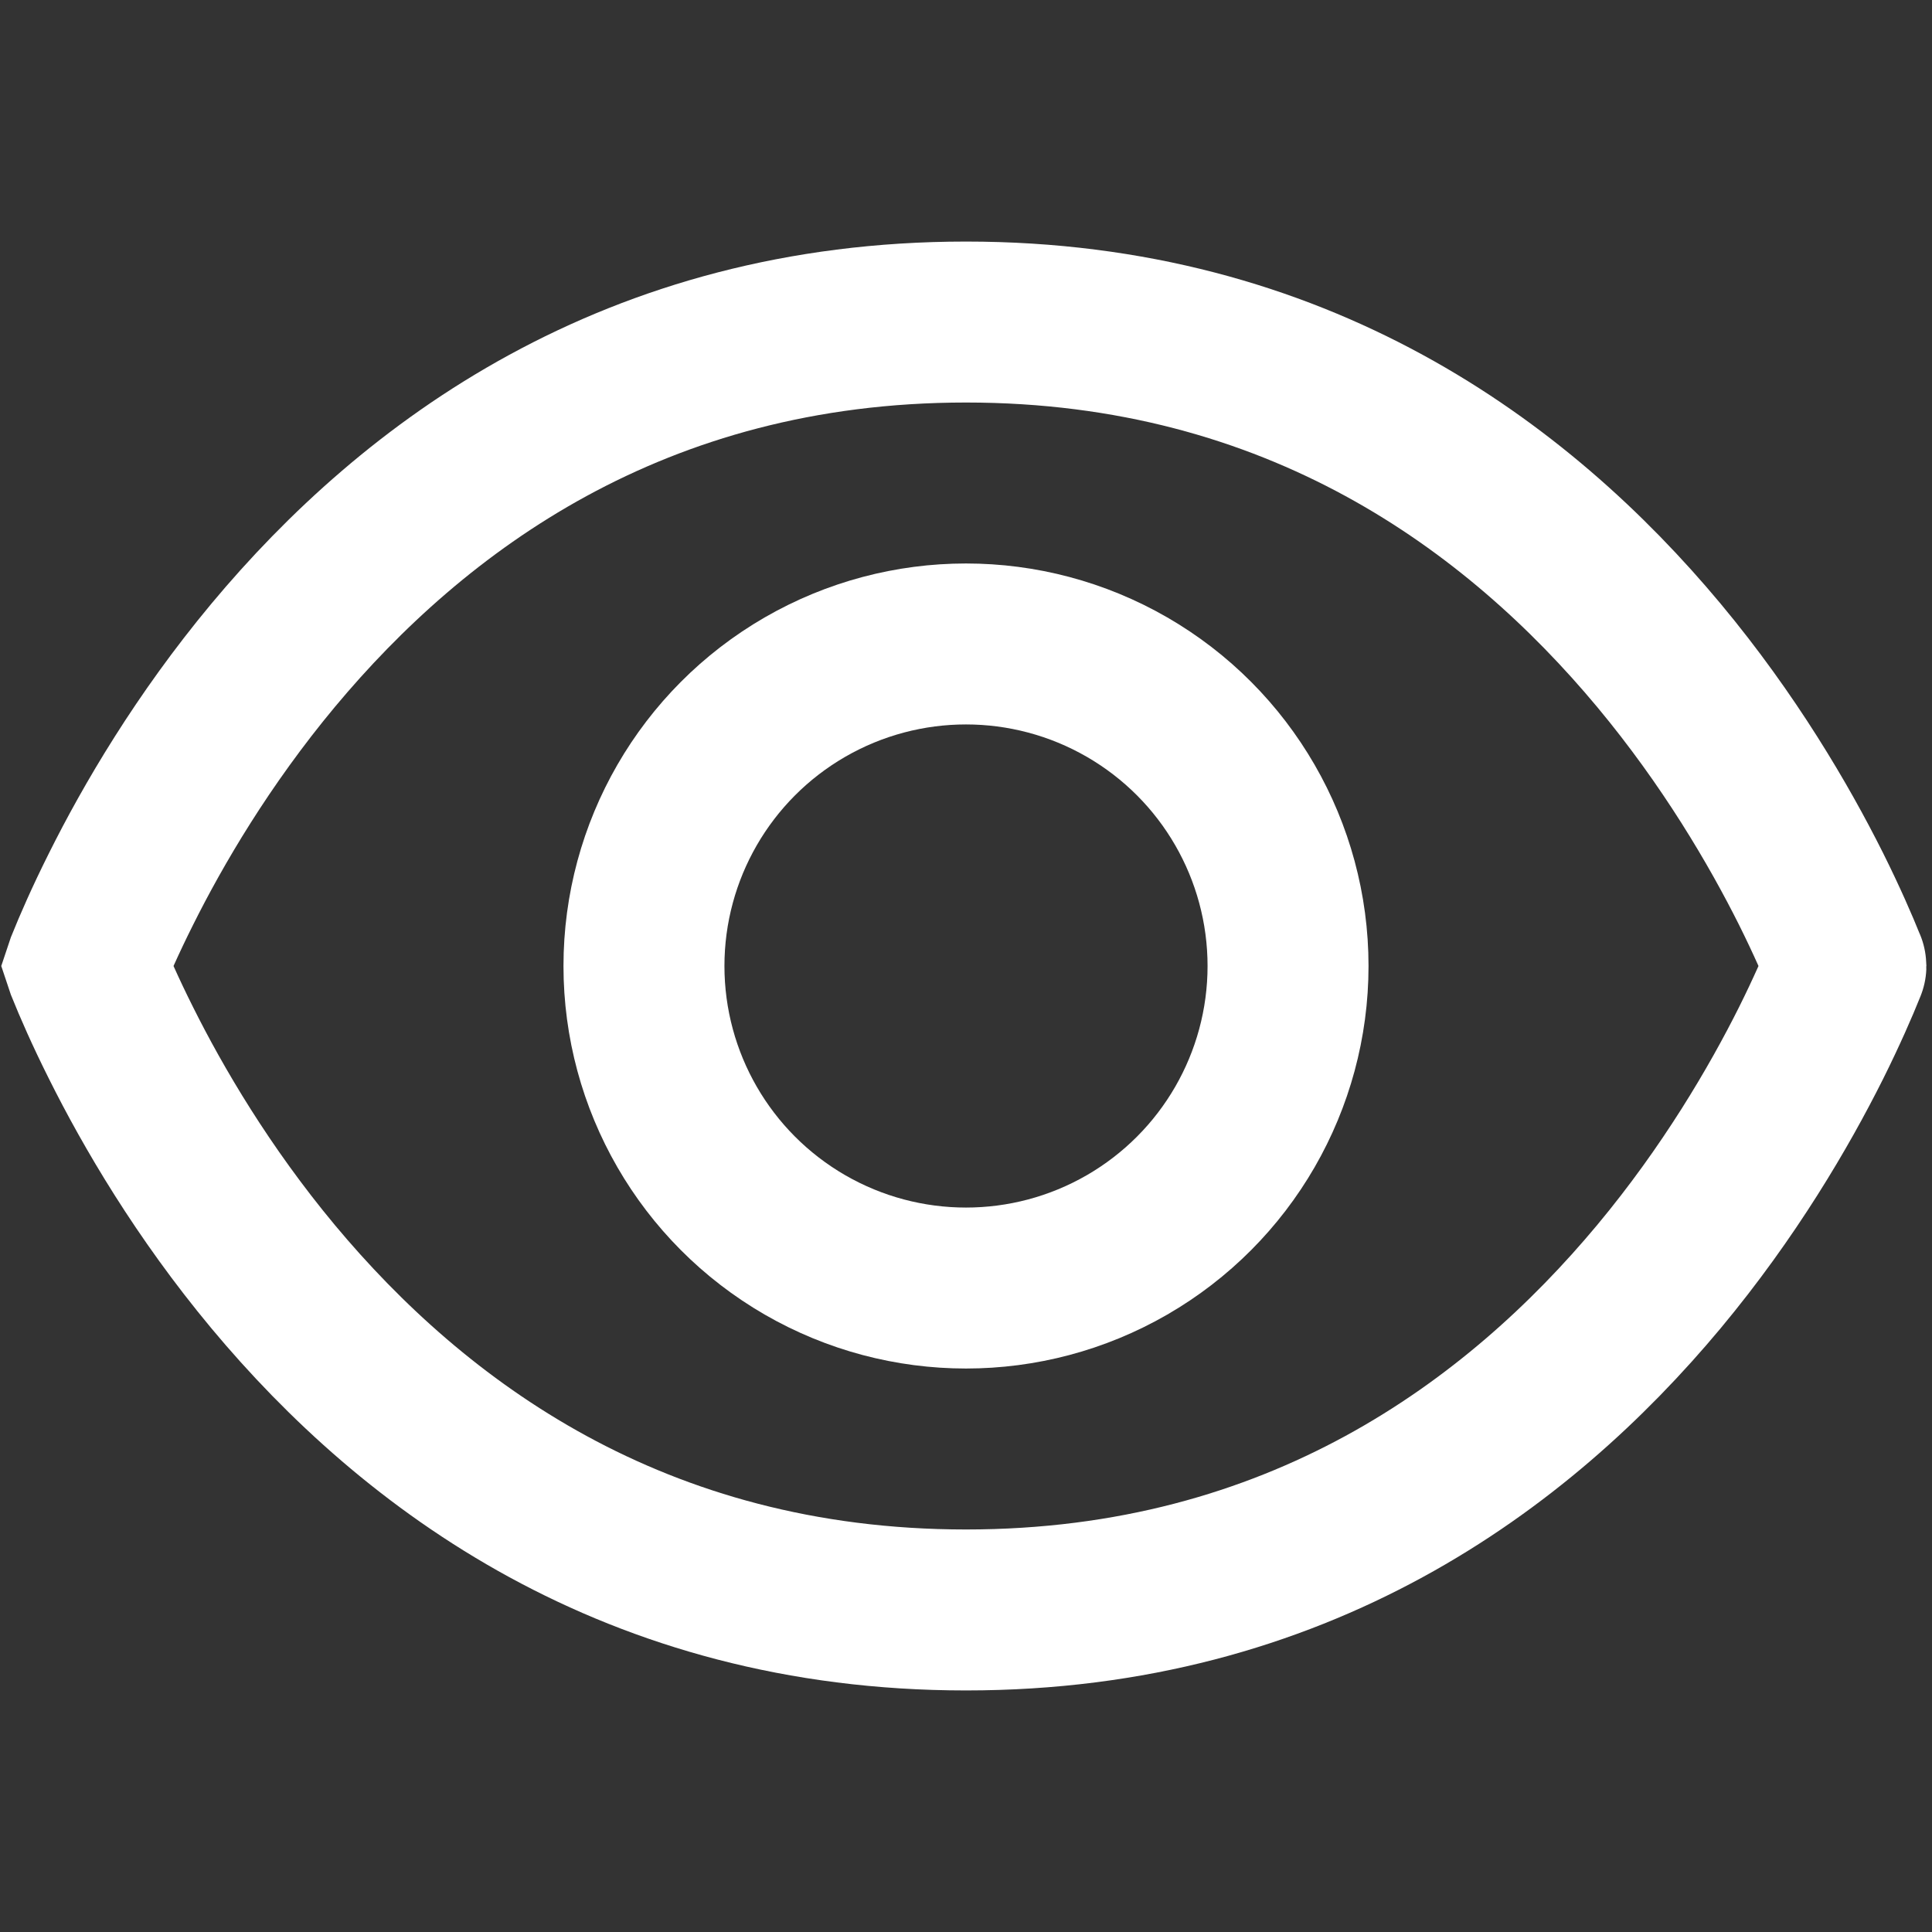 <svg width="16" height="16" viewBox="0 0 16 16" fill="none" xmlns="http://www.w3.org/2000/svg">
<rect x="0" y="0" width="16" height="16" fill="#333333" stroke="none"/>
<path d="M0.716 8.008C0.715 8.005 0.714 8.003 0.713 8C0.714 7.997 0.715 7.995 0.716 7.992C0.776 7.843 0.871 7.624 1.003 7.361C1.267 6.832 1.678 6.128 2.262 5.427C3.427 4.03 5.254 2.667 8 2.667C10.746 2.667 12.573 4.03 13.738 5.427C14.322 6.128 14.733 6.832 14.998 7.361C15.129 7.624 15.224 7.843 15.284 7.992C15.285 7.995 15.287 7.997 15.287 8C15.287 8.003 15.285 8.005 15.284 8.008C15.224 8.157 15.129 8.376 14.998 8.639C14.733 9.168 14.322 9.872 13.738 10.573C12.573 11.97 10.746 13.333 8 13.333C5.254 13.333 3.427 11.97 2.262 10.573C1.678 9.872 1.267 9.168 1.003 8.639C0.871 8.376 0.776 8.157 0.716 8.008Z" stroke="white" stroke-width="1.333"/>
<circle cx="8" cy="8" r="2.667" stroke="white" stroke-width="1.333"/>
</svg>
